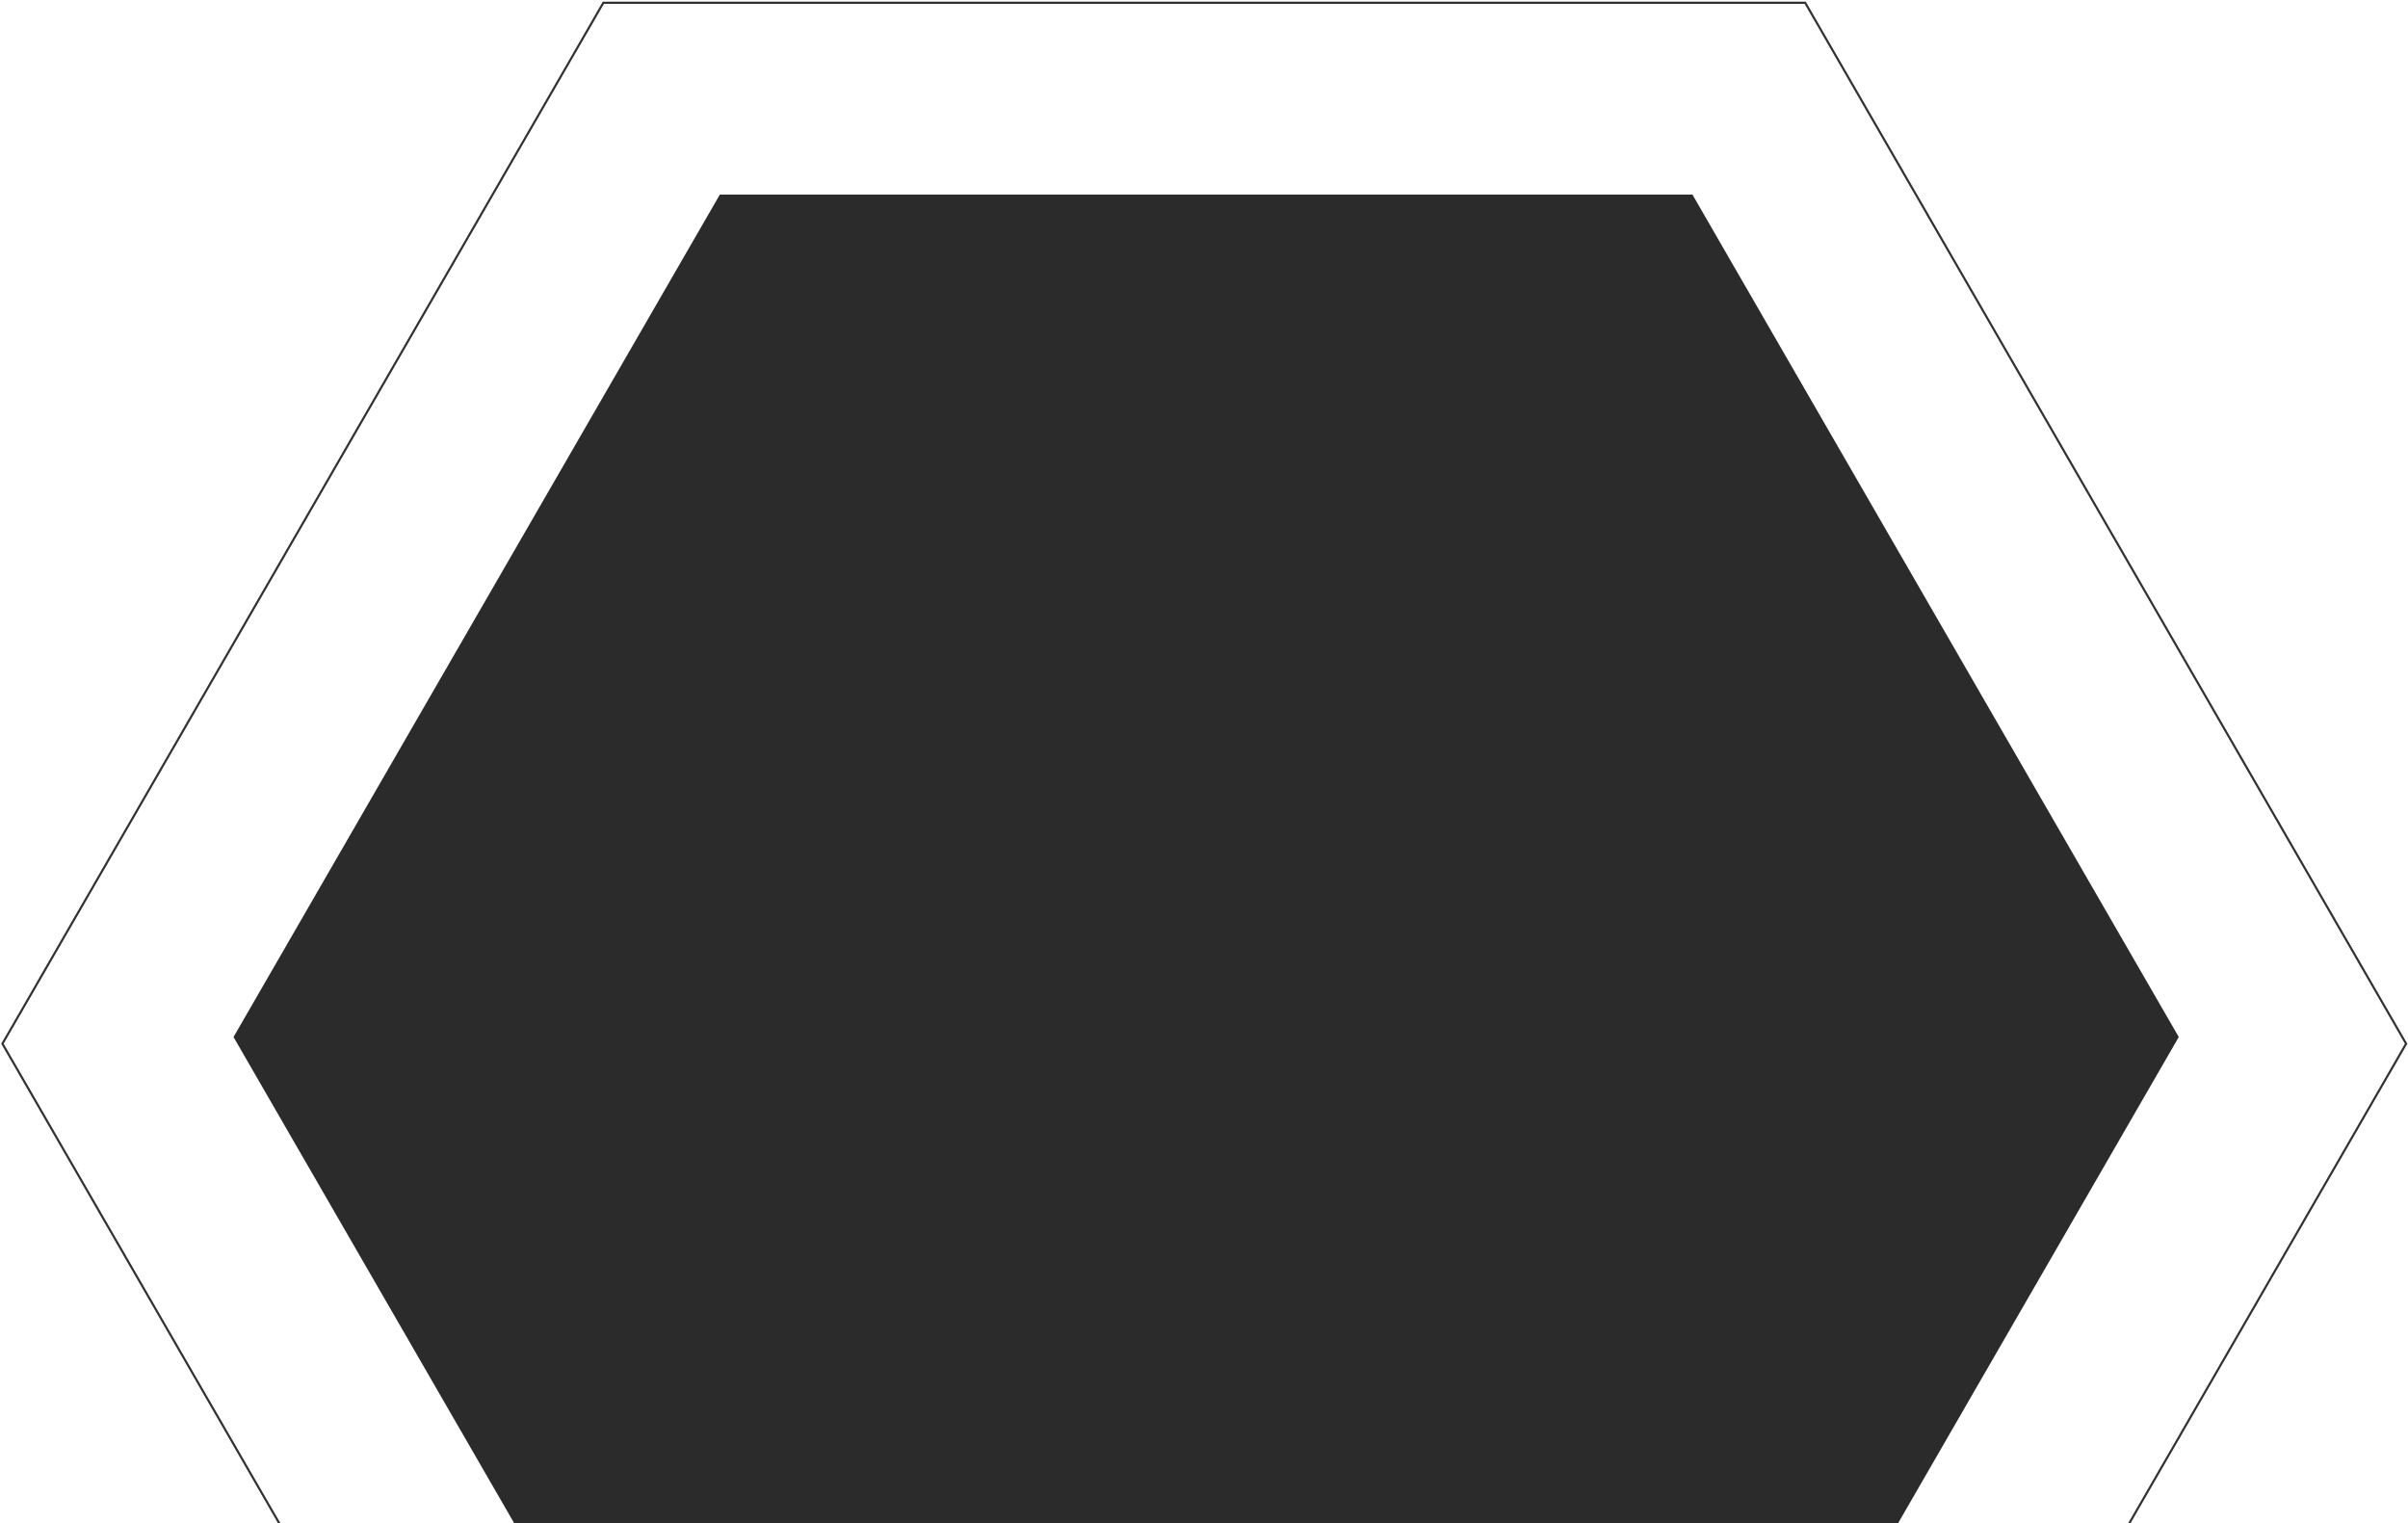 <svg width="1124" height="711" viewBox="0 0 1124 711" fill="none" xmlns="http://www.w3.org/2000/svg">
<path fill-rule="evenodd" clip-rule="evenodd" d="M790 90.825L1017 484L885.941 711H240.058L109 484L336 90.825H790Z" fill="#2B2B2B"/>
<path fill-rule="evenodd" clip-rule="evenodd" d="M281.916 1.788L842.336 1.788L1122.55 487.126L993.292 711H994.447L1123.7 487.126L842.913 0.788L281.338 0.788L0.551 487.126L129.805 711H130.959L1.705 487.126L281.916 1.788Z" fill="#313131"/>
</svg>

